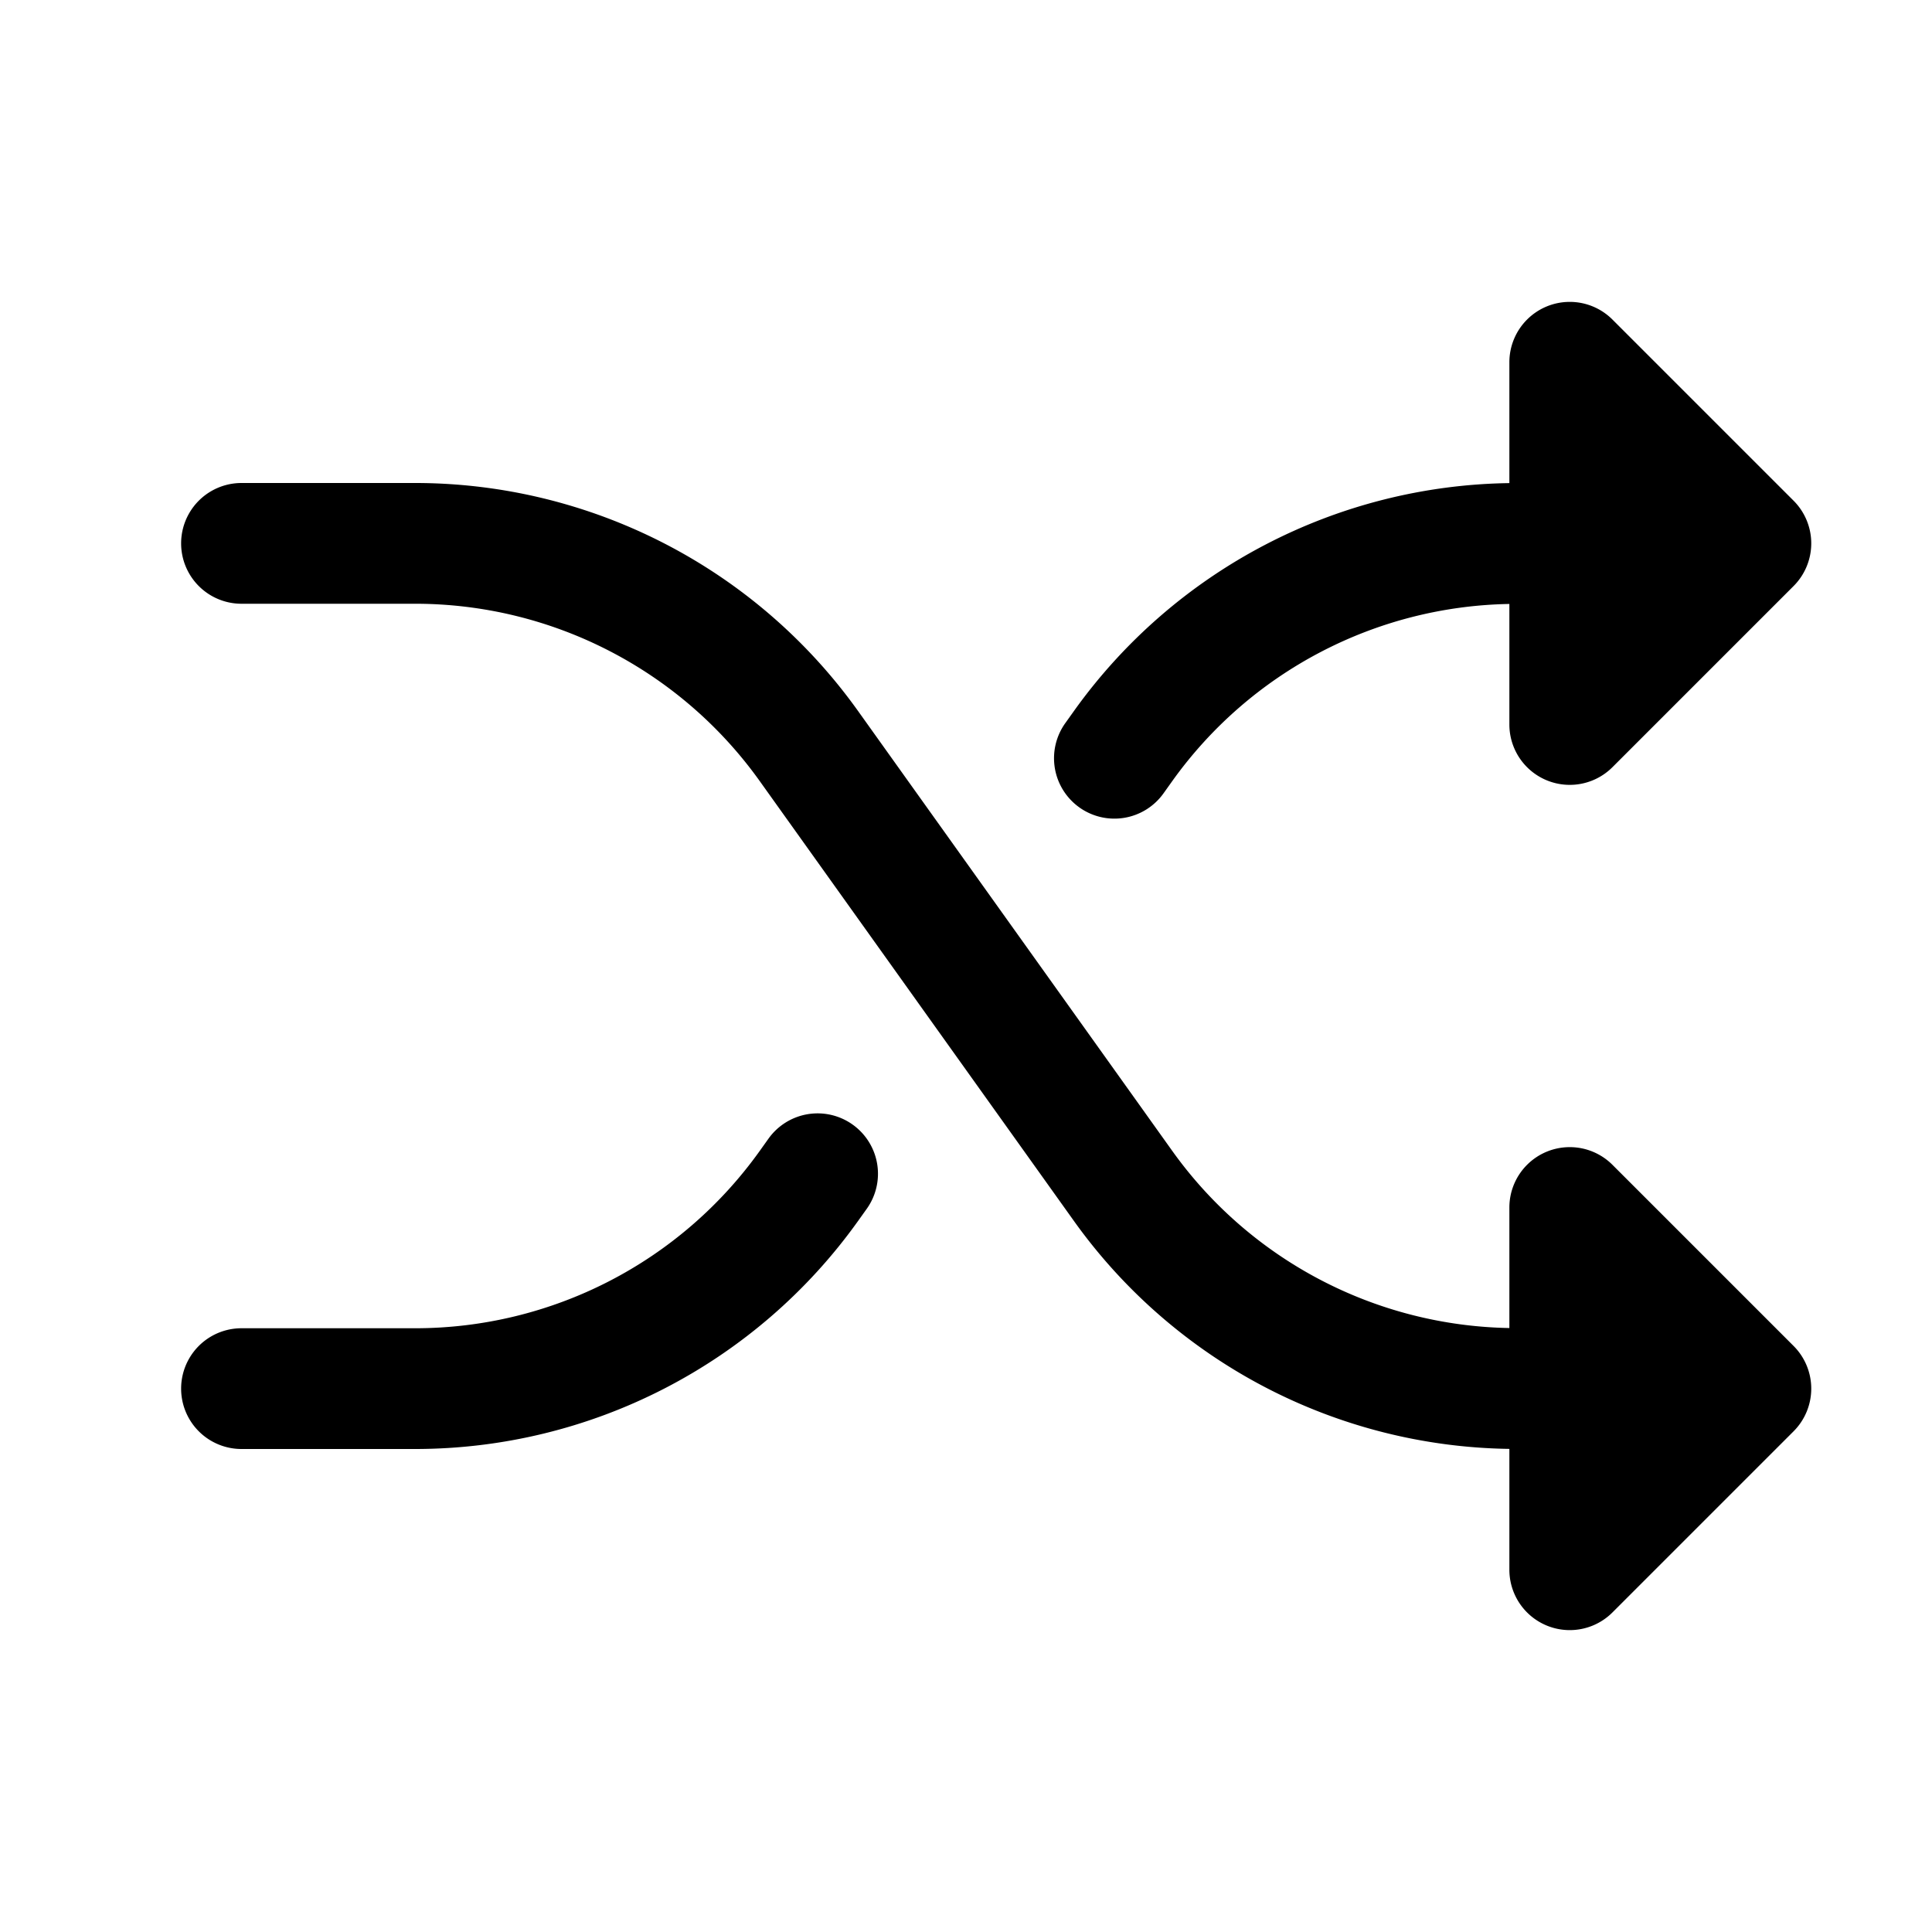 <?xml version="1.0" encoding="utf-8"?>
<svg fill="#000000" width="800px" height="800px" viewBox="0 0 256 256" id="Flat" xmlns="http://www.w3.org/2000/svg">
  <path d="M237.657,178.343a8.001,8.001,0,0,1,0,11.314l-24,24A8.001,8.001,0,0,1,200,208V191.986a72.139,72.139,0,0,1-57.653-30.137L100.634,103.45A56.11,56.11,0,0,0,55.064,80H32a8,8,0,0,1,0-16H55.064a72.141,72.141,0,0,1,58.589,30.151l41.713,58.398A56.1,56.1,0,0,0,200,175.972V160a8.001,8.001,0,0,1,13.657-5.657Zm-94.644-71.361a7.996,7.996,0,0,0,11.159-1.86l1.193-1.671A56.1,56.1,0,0,1,200,80.028V96a8.001,8.001,0,0,0,13.657,5.657l24-24a8.001,8.001,0,0,0,0-11.314l-24-24A8.001,8.001,0,0,0,200,48V64.014a72.139,72.139,0,0,0-57.653,30.137l-1.193,1.671A7.999,7.999,0,0,0,143.014,106.981Zm-30.027,42.037a7.996,7.996,0,0,0-11.159,1.86l-1.193,1.671A56.11,56.11,0,0,1,55.064,176H32a8,8,0,0,0,0,16H55.064a72.141,72.141,0,0,0,58.589-30.151l1.193-1.671A7.999,7.999,0,0,0,112.986,149.019Z"/>
</svg>
